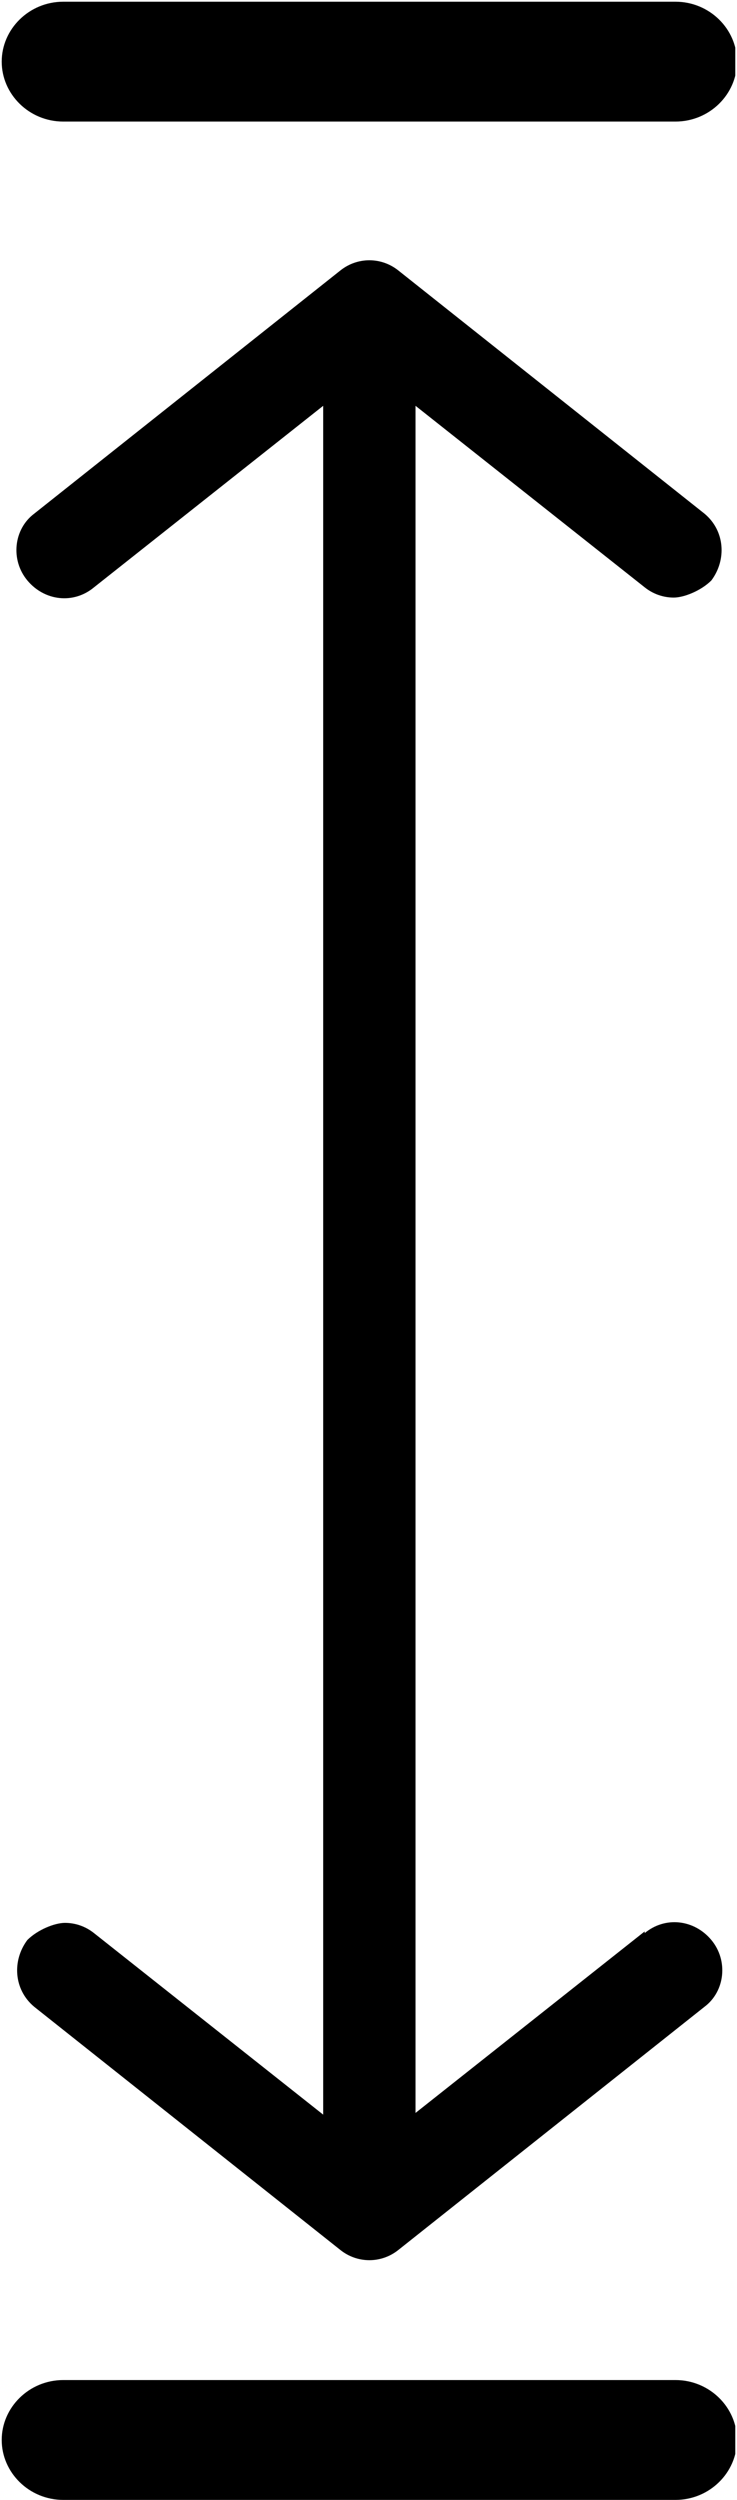 <?xml version="1.0" encoding="UTF-8"?><svg id="Livello_1" xmlns="http://www.w3.org/2000/svg" xmlns:xlink="http://www.w3.org/1999/xlink" viewBox="0 0 43.1 146"><defs><style>.cls-1{fill:none;}.cls-2{clip-path:url(#clippath);}</style><clipPath id="clippath"><rect class="cls-1" width="43" height="146"/></clipPath></defs><g class="cls-2"><path d="M37.7,112.8l-13.4,10.6V23.7l13.4,10.6c.5.4,1.1.6,1.7.6s1.6-.4,2.2-1c.9-1.2.8-2.9-.4-3.9l-17.9-14.2c-.5-.4-1.1-.6-1.7-.6s-1.2.2-1.7.6L2,30c-1.2.9-1.4,2.7-.4,3.9,1,1.2,2.7,1.4,3.9.4l13.4-10.6v99.8l-13.4-10.6c-.5-.4-1.1-.6-1.7-.6s-1.6.4-2.2,1c-.9,1.2-.8,2.9.4,3.9l17.9,14.2c.5.4,1.1.6,1.7.6s1.2-.2,1.7-.6l17.9-14.2c1.2-.9,1.4-2.7.4-3.9s-2.7-1.4-3.9-.4v-.1Z"/><path d="M39.5,7.1H3.7C1.7,7.1.1,5.5.1,3.6S1.7.1,3.7.1h35.8c2,0,3.6,1.6,3.6,3.5s-1.6,3.5-3.6,3.5Z"/><path d="M39.5,146H3.7c-2,0-3.6-1.6-3.6-3.5s1.6-3.5,3.6-3.5h35.8c2,0,3.6,1.6,3.6,3.5s-1.6,3.5-3.6,3.5Z"/></g></svg>